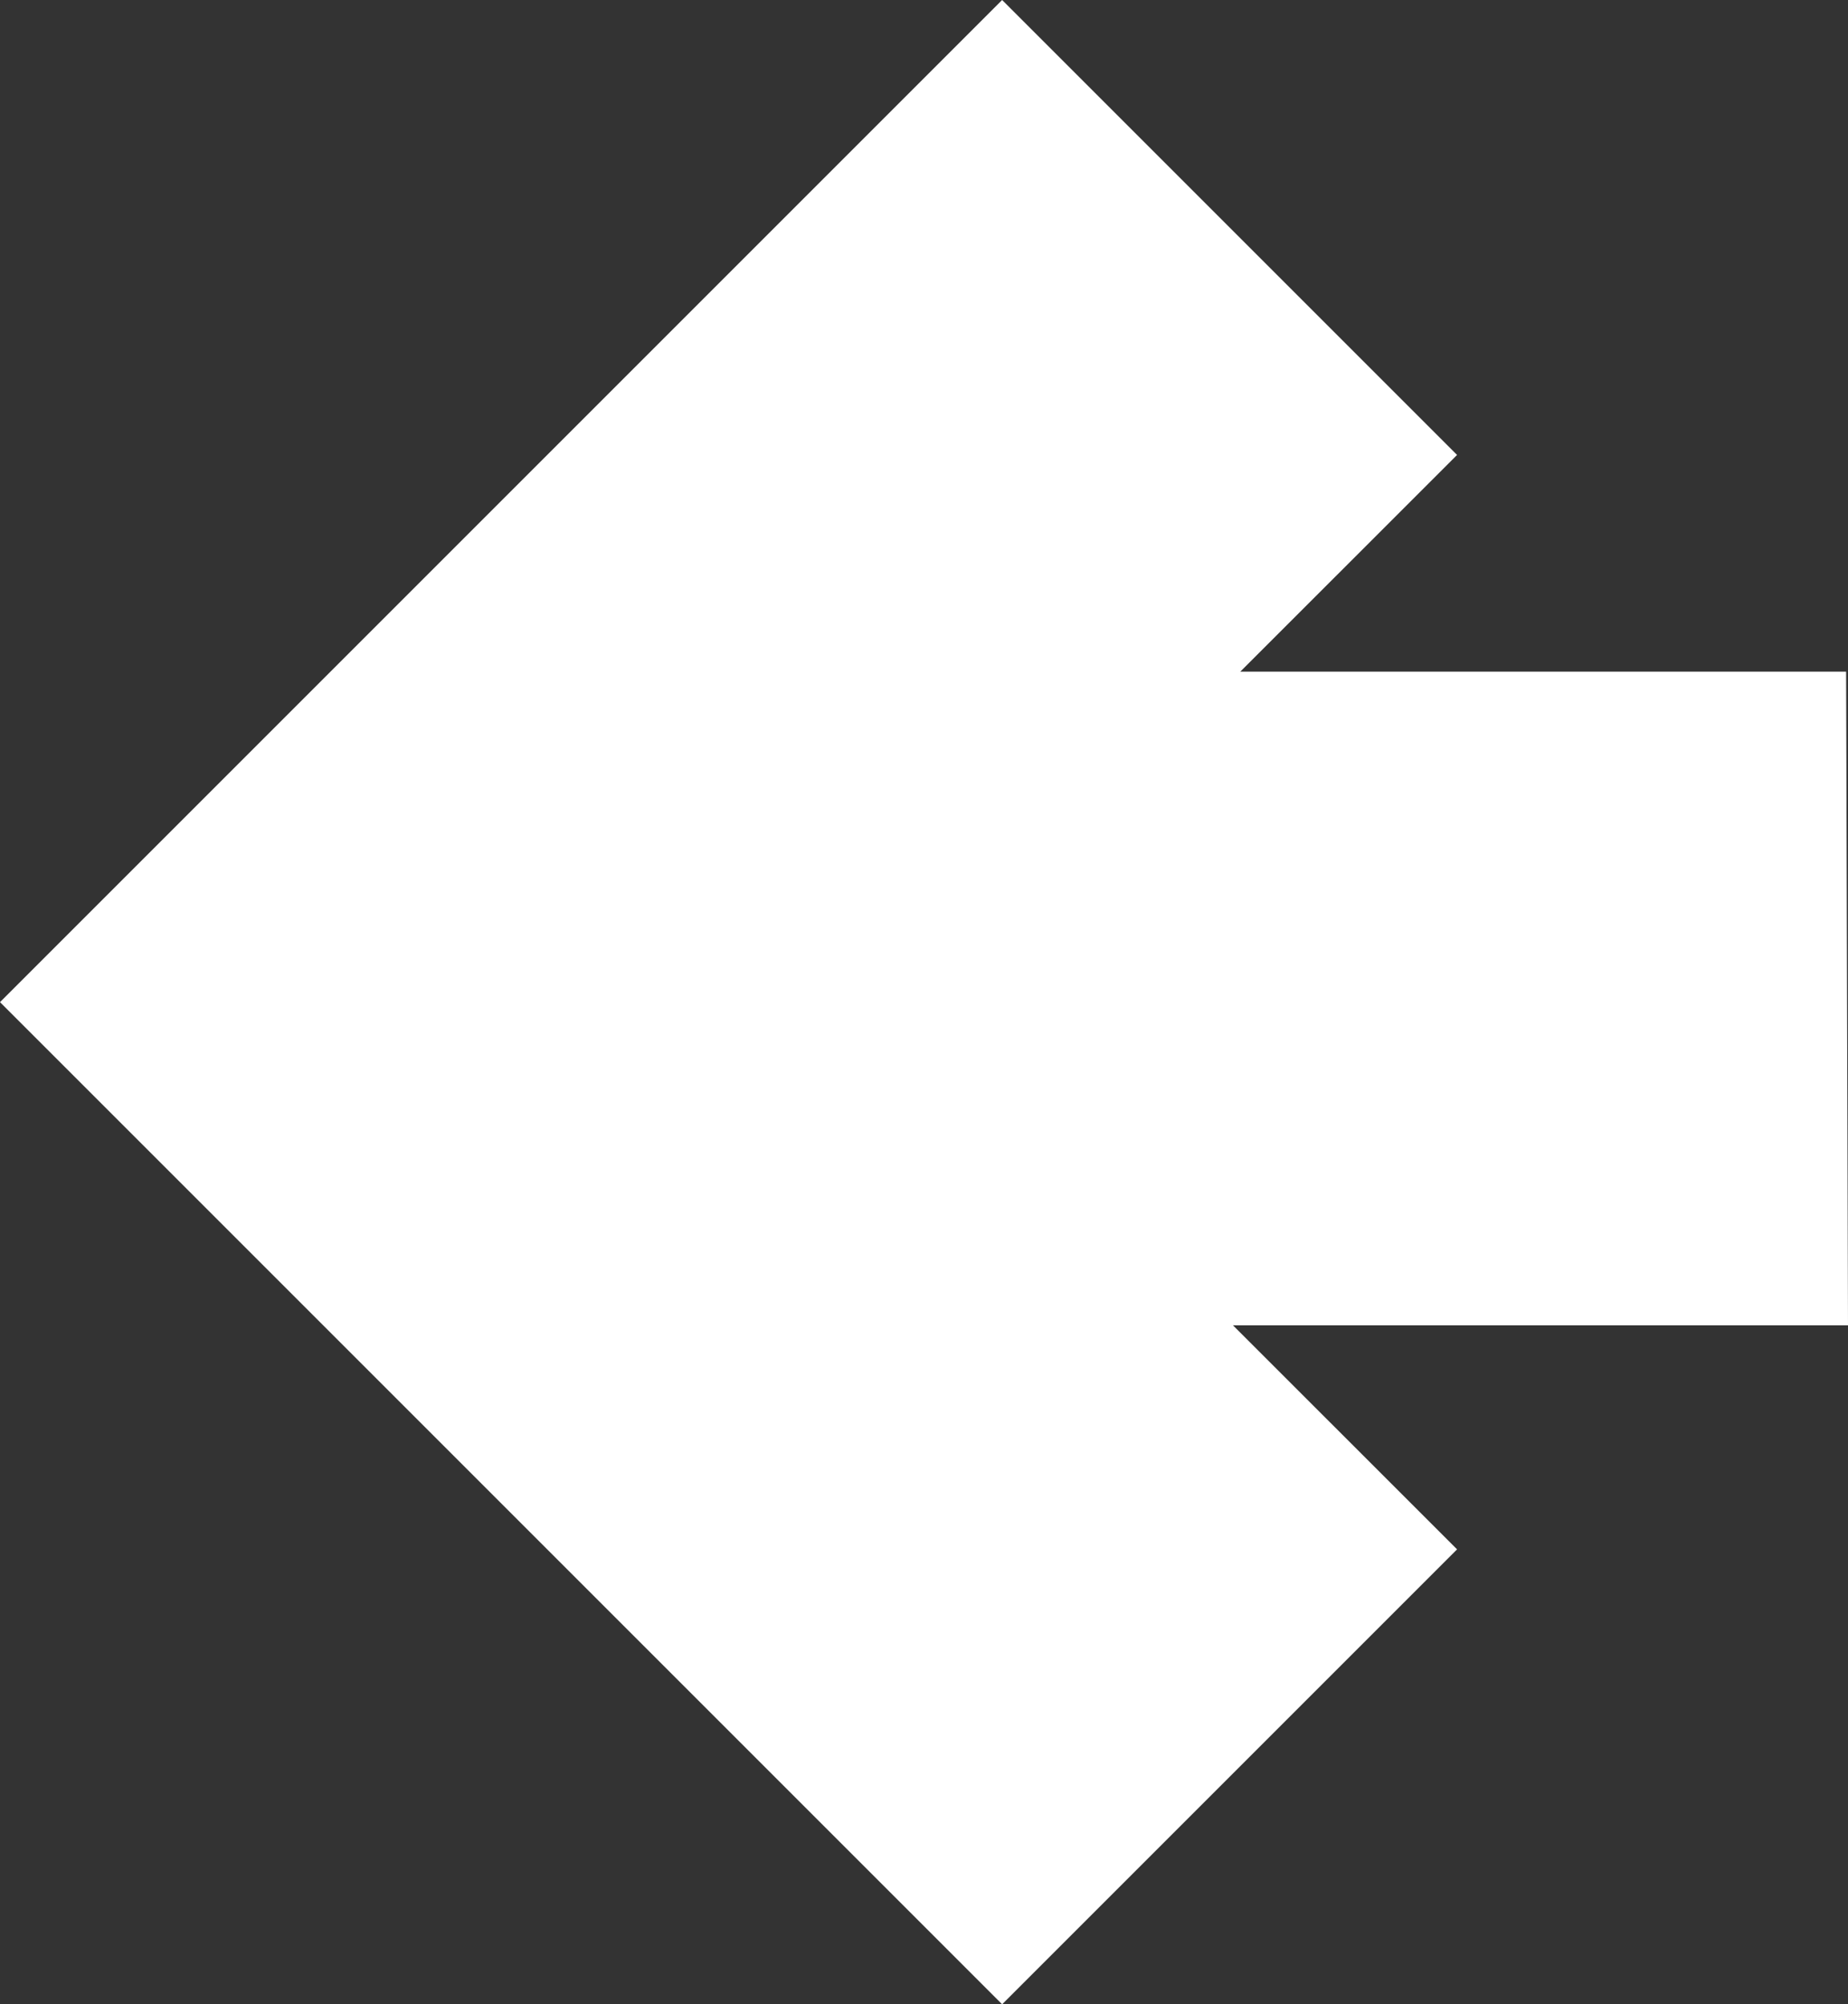 <?xml version="1.0" encoding="UTF-8"?> <svg xmlns="http://www.w3.org/2000/svg" viewBox="0 0 215.94 234.2"><rect x="0" y="0" width="215.94" height="234.2" fill="#333333" stroke="none"/> <defs> <style>.a{fill:#fff;}</style> </defs> <title>arrow-left</title> <polygon class="a" points="117.1 234.2 170.26 181.04 144.07 154.86 215.94 154.86 215.72 78.48 144.93 78.48 170.26 53.16 117.1 0 0 117.1 117.1 234.2"></polygon> </svg> 